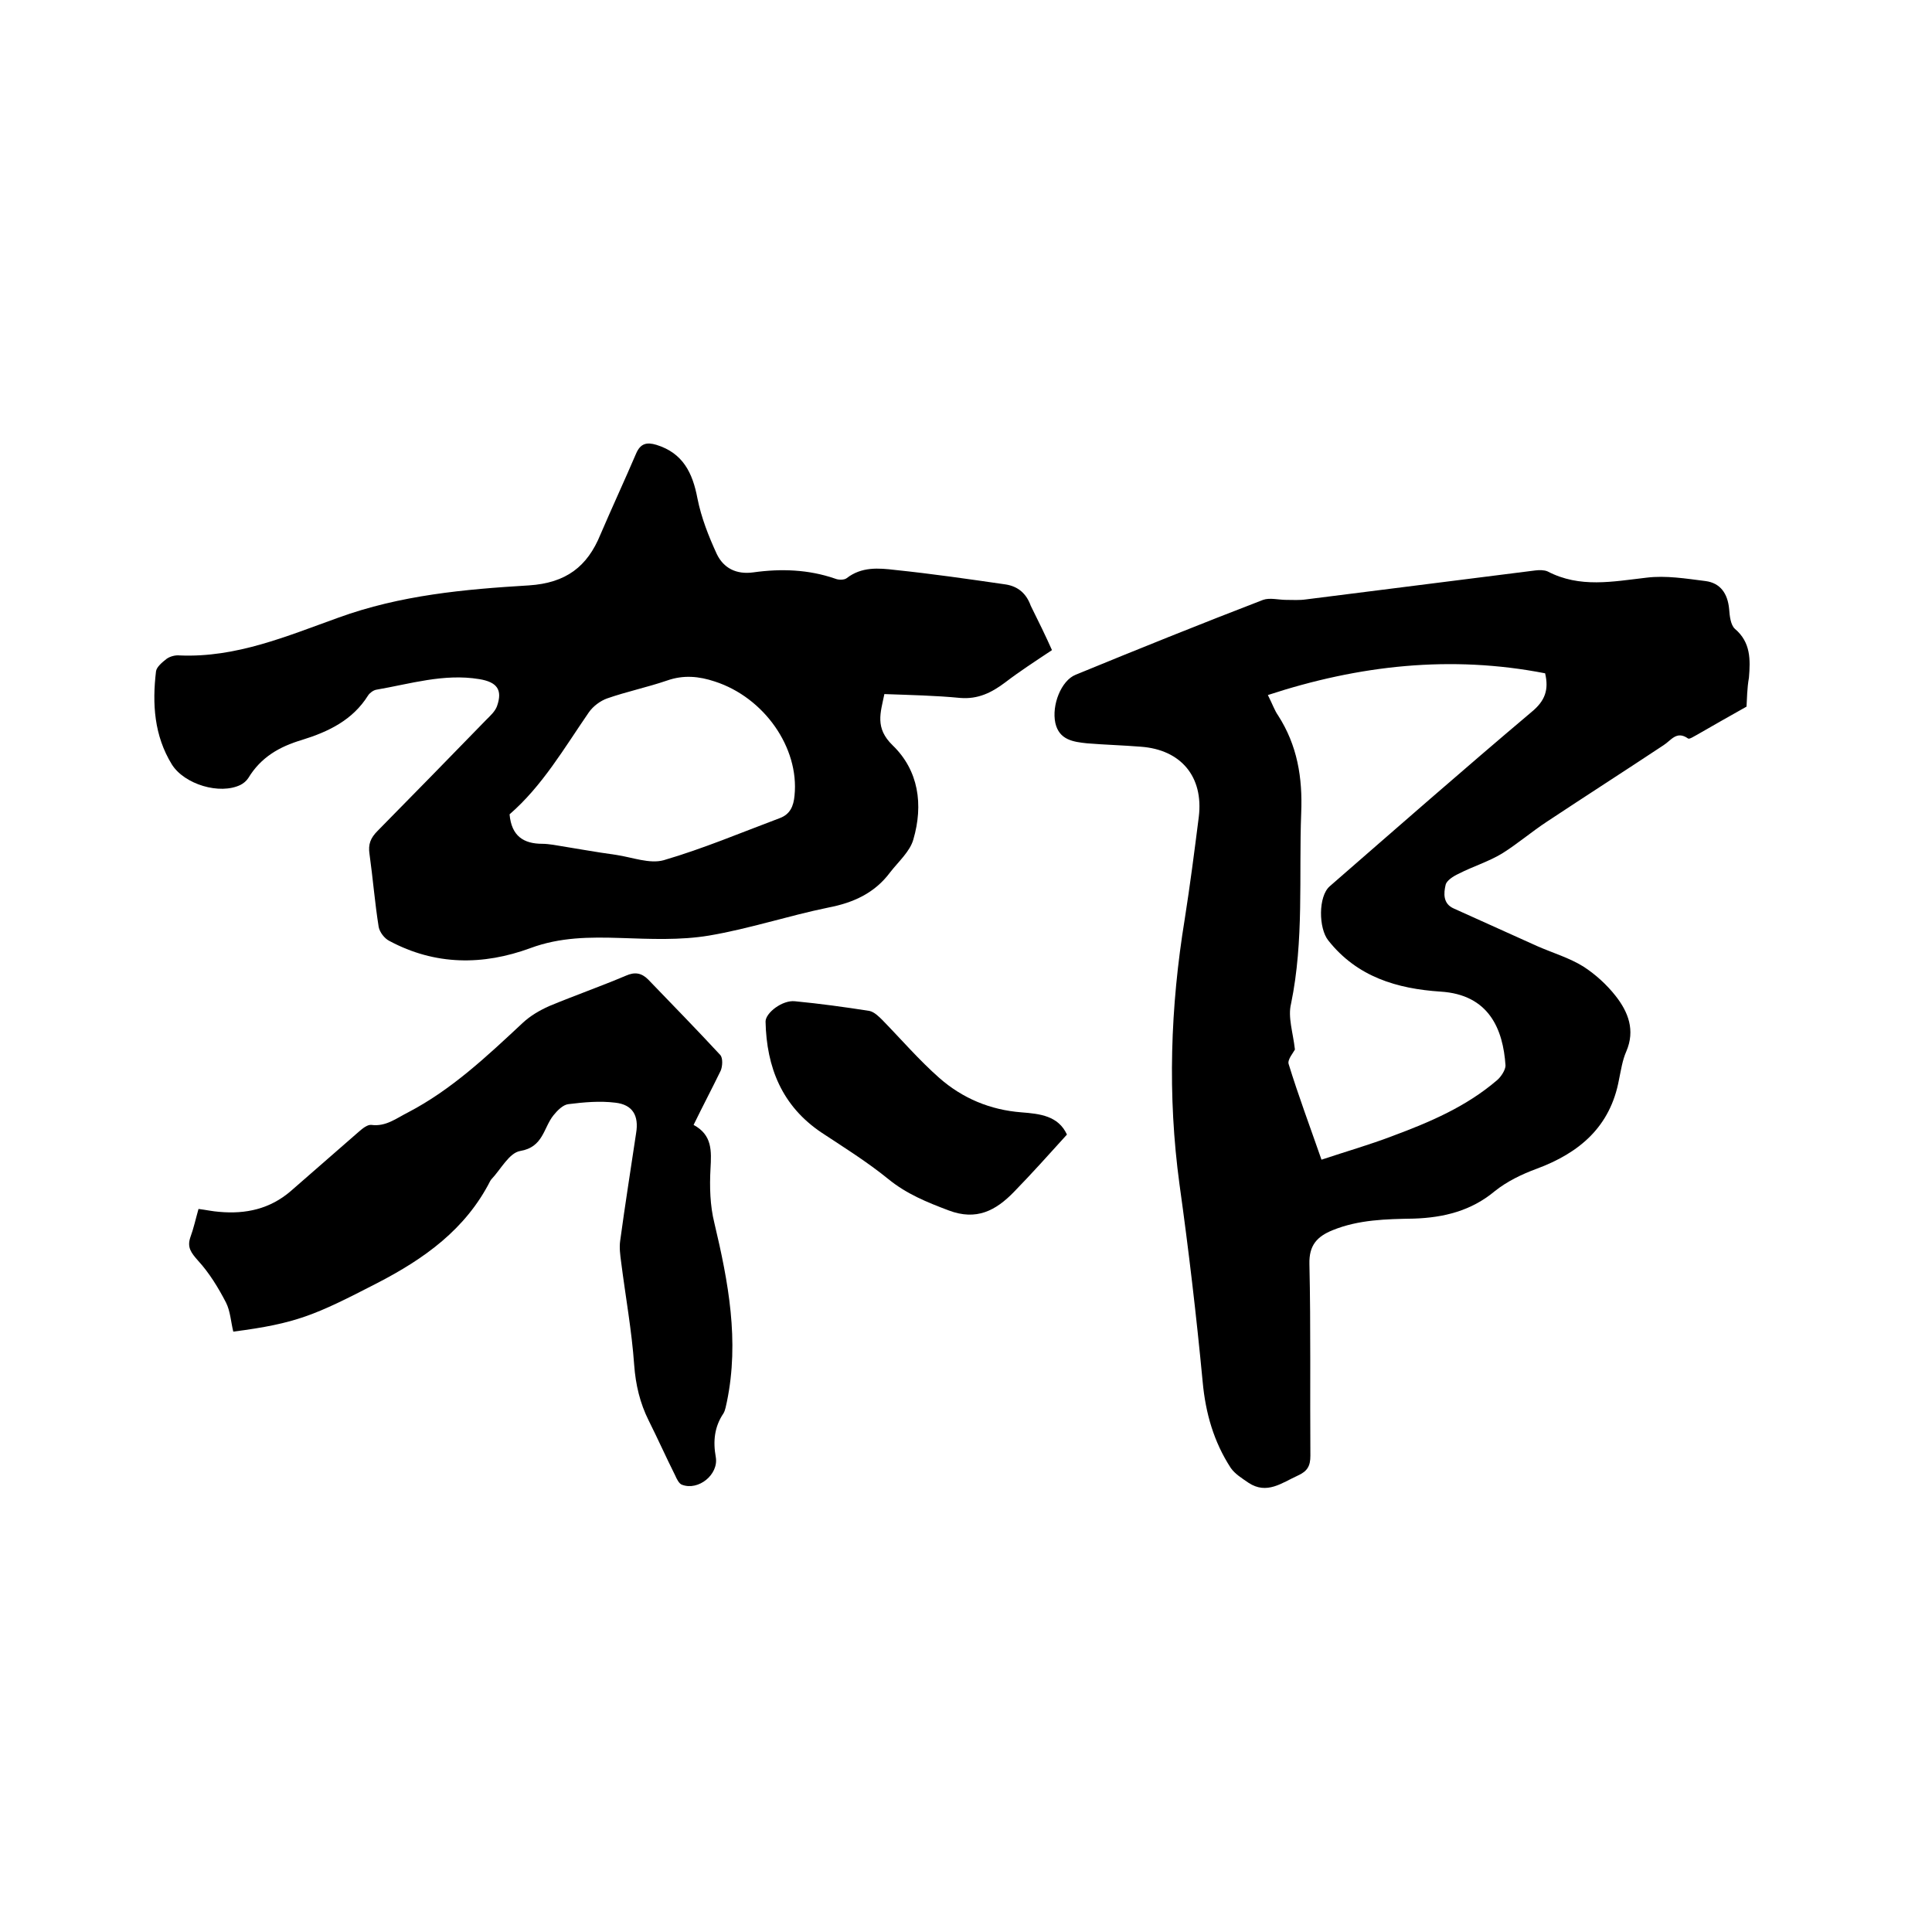 <svg enable-background="new 0 0 400 400" viewBox="0 0 400 400" xmlns="http://www.w3.org/2000/svg"><path d="m361.6 146.3c-3.9 2.2-7.1 4-10.2 5.8-.6.3-1.6 1-1.9.8-2.4-1.7-3.5.4-5.1 1.4-8 5.3-16.1 10.5-24.1 15.8-3.2 2.1-6.1 4.6-9.3 6.6-2.8 1.7-6.1 2.7-9 4.2-1.1.5-2.5 1.4-2.7 2.3-.4 1.7-.6 3.9 1.7 4.9 5.8 2.6 11.5 5.2 17.3 7.8 3.2 1.4 6.6 2.4 9.5 4.2 2.5 1.6 4.9 3.8 6.7 6.1 2.6 3.3 4.1 7.1 2.2 11.5-.8 1.8-1.1 3.9-1.5 5.8-1.8 9.8-8.2 15.2-17.1 18.5-3 1.1-6.1 2.6-8.6 4.6-4.9 4.1-10.6 5.5-16.8 5.7-5.7.1-11.4.2-16.8 2.4-3.2 1.3-4.9 3.1-4.8 7 .3 13.2.1 26.5.2 39.7 0 2.1-.6 3.2-2.6 4.1-3.3 1.5-6.4 4-10.2 1.5-1.3-.9-2.8-1.8-3.7-3.1-3.5-5.4-5.2-11.3-5.8-17.8-1.3-13.7-2.9-27.3-4.8-40.9-2.5-18.4-1.9-36.7 1.1-55 1.1-7 2-14 2.9-21.1 1-8.3-3.7-13.9-12-14.5-3.7-.3-7.4-.4-11.1-.7-2.9-.3-5.8-.7-6.6-4.2-.8-3.7 1.2-8.8 4.2-10 12.9-5.3 25.8-10.5 38.8-15.5 1.4-.5 3.2 0 4.8 0 1.4 0 2.7.1 4.1-.1 15.8-2 31.7-4 47.5-6 .8-.1 1.8-.1 2.5.2 6.7 3.5 13.5 2.1 20.5 1.3 4-.5 8.2.2 12.2.7 3.1.4 4.6 2.6 4.9 5.8.1 1.4.3 3.3 1.2 4.1 3.3 2.8 3.2 6.4 2.9 10.1-.4 2.2-.4 4.5-.5 6zm-93.5 71c-.3.6-1.6 2.1-1.3 3 2 6.5 4.4 12.9 6.8 19.8 5.1-1.7 10-3.1 14.7-4.9 7.8-2.9 15.3-6.1 21.7-11.6.8-.7 1.7-2.1 1.7-3-.5-7.5-3.4-14.7-13.5-15.3-8.9-.6-17.2-3-23.2-10.6-2-2.5-2.1-9.1.3-11.2 13.9-12.1 27.7-24.2 41.8-36.1 2.8-2.3 3.6-4.6 2.8-8-19.5-3.8-38.5-1.7-57.4 4.5 1 2 1.4 3.2 2.1 4.2 4 6.2 5.1 12.9 4.8 20.2-.5 13.2.6 26.4-2.1 39.5-.7 2.8.4 5.9.8 9.5z"/><path d="m217.8 134.6c-3.6 2.4-6.7 4.4-9.7 6.7-2.8 2.1-5.6 3.5-9.3 3.2-5.1-.5-10.3-.6-15.7-.8-.8 3.9-2 7 1.7 10.6 5.4 5.2 6.4 12.3 4.3 19.5-.7 2.5-3.1 4.6-4.8 6.8-3.2 4.3-7.6 6.3-12.8 7.3-8.3 1.7-16.4 4.4-24.7 5.8-6 1-12.2.7-18.3.5-6.4-.2-12.5-.2-18.7 2.1-9.8 3.6-19.7 3.6-29.2-1.5-1-.5-2-1.8-2.2-2.9-.8-5-1.2-10.1-1.9-15.1-.3-2 .2-3.3 1.7-4.8 7.5-7.6 15-15.3 22.4-22.9.9-.9 1.9-1.8 2.3-2.9 1.2-3.4 0-5-3.7-5.6-7.3-1.2-14.3 1-21.3 2.2-.6.1-1.4.7-1.7 1.2-3.2 5.1-8.2 7.5-13.7 9.2-4.7 1.4-8.5 3.6-11.1 7.9-.4.6-1 1.1-1.6 1.4-4.3 2.1-11.6-.1-14.2-4.2-3.7-6-4.1-12.6-3.3-19.3.1-.9 1.3-1.9 2.2-2.6.7-.5 1.8-.8 2.7-.7 11.7.5 22.2-4 32.8-7.8 12.9-4.7 26.2-5.9 39.5-6.7 7.7-.5 12.1-3.9 14.8-10.5 2.4-5.6 5-11.2 7.4-16.8.9-2.1 2.2-2.4 4.2-1.8 5.5 1.7 7.5 5.8 8.5 11.1.8 4 2.3 7.8 4 11.5 1.4 2.9 4 4.3 7.6 3.8 5.7-.8 11.4-.6 16.9 1.3.7.3 1.9.3 2.4-.1 3.1-2.4 6.6-2.1 10-1.7 7.7.8 15.3 1.9 22.9 3 2.6.4 4.3 1.9 5.2 4.4 1.6 3.2 3.2 6.5 4.4 9.2zm-112.3 34c.4 4.5 2.9 6.1 6.8 6.1.7 0 1.5.1 2.2.2 4.4.7 8.7 1.5 13.1 2.1 3.3.5 6.9 1.9 9.8 1.1 8.2-2.4 16-5.7 24-8.7 2.2-.8 2.9-2.5 3.1-4.7 1-9.9-6.3-20.3-16.5-23.6-3.3-1.1-6.5-1.4-9.9-.2-4.1 1.4-8.4 2.3-12.4 3.7-1.4.5-2.9 1.6-3.8 2.9-5.1 7.4-9.6 15.2-16.4 21.1z"/><path d="m143.6 232.9c3.9 2.1 3.7 5.4 3.5 9.1s-.1 7.6.8 11.2c2.9 12.2 5.2 24.4 2.6 37-.2.8-.3 1.7-.7 2.4-1.9 2.8-2.2 5.8-1.6 9.1.6 3.6-3.6 7-7 5.7-.6-.2-1.1-1.2-1.4-1.9-1.9-3.8-3.6-7.6-5.5-11.4-1.8-3.6-2.7-7.4-3-11.5-.5-7.1-1.8-14.2-2.7-21.3-.2-1.5-.4-3-.2-4.4 1-7.4 2.2-14.9 3.3-22.3.6-3.6-.7-5.9-4.3-6.3-3.2-.4-6.5-.1-9.7.3-1.1.1-2.3 1.3-3.1 2.3-2.1 2.6-2.1 6.6-6.9 7.4-2.3.4-4 3.8-6 5.9-.1.1-.1.2-.2.3-5.1 10-13.6 16.1-23.5 21.2-12.8 6.6-16.6 8.3-29.7 10-.5-2-.6-4.2-1.5-6-1.6-3.1-3.5-6.2-5.8-8.7-1.4-1.6-2.3-2.7-1.6-4.8.7-1.9 1.1-3.8 1.7-5.9 1.6.2 2.9.5 4.3.6 5.5.5 10.5-.6 14.8-4.3 4.7-4.1 9.4-8.2 14.1-12.3.8-.7 1.8-1.5 2.6-1.4 3 .4 5.2-1.4 7.6-2.6 9-4.7 16.3-11.6 23.7-18.5 1.6-1.5 3.5-2.6 5.5-3.5 5.3-2.2 10.7-4.1 15.9-6.3 1.8-.8 3.2-.6 4.6.8 5 5.2 10 10.3 14.9 15.6.6.6.5 2.4.1 3.3-1.8 3.7-3.7 7.3-5.6 11.2z"/><path d="m220.9 234.9c-3.8 4.2-7.3 8.1-11 11.9s-7.7 6-13.5 3.8c-4.5-1.7-8.7-3.4-12.5-6.5-4.3-3.5-9.1-6.5-13.8-9.6-8.2-5.5-11.4-13.5-11.6-23 0-1.8 3.5-4.5 6.1-4.2 5.2.5 10.3 1.2 15.4 2 1 .2 2 1.2 2.7 1.9 3.9 4 7.6 8.3 11.8 12 4.8 4.2 10.5 6.6 17 7.1 3.8.3 7.6.7 9.4 4.6z"/></svg>